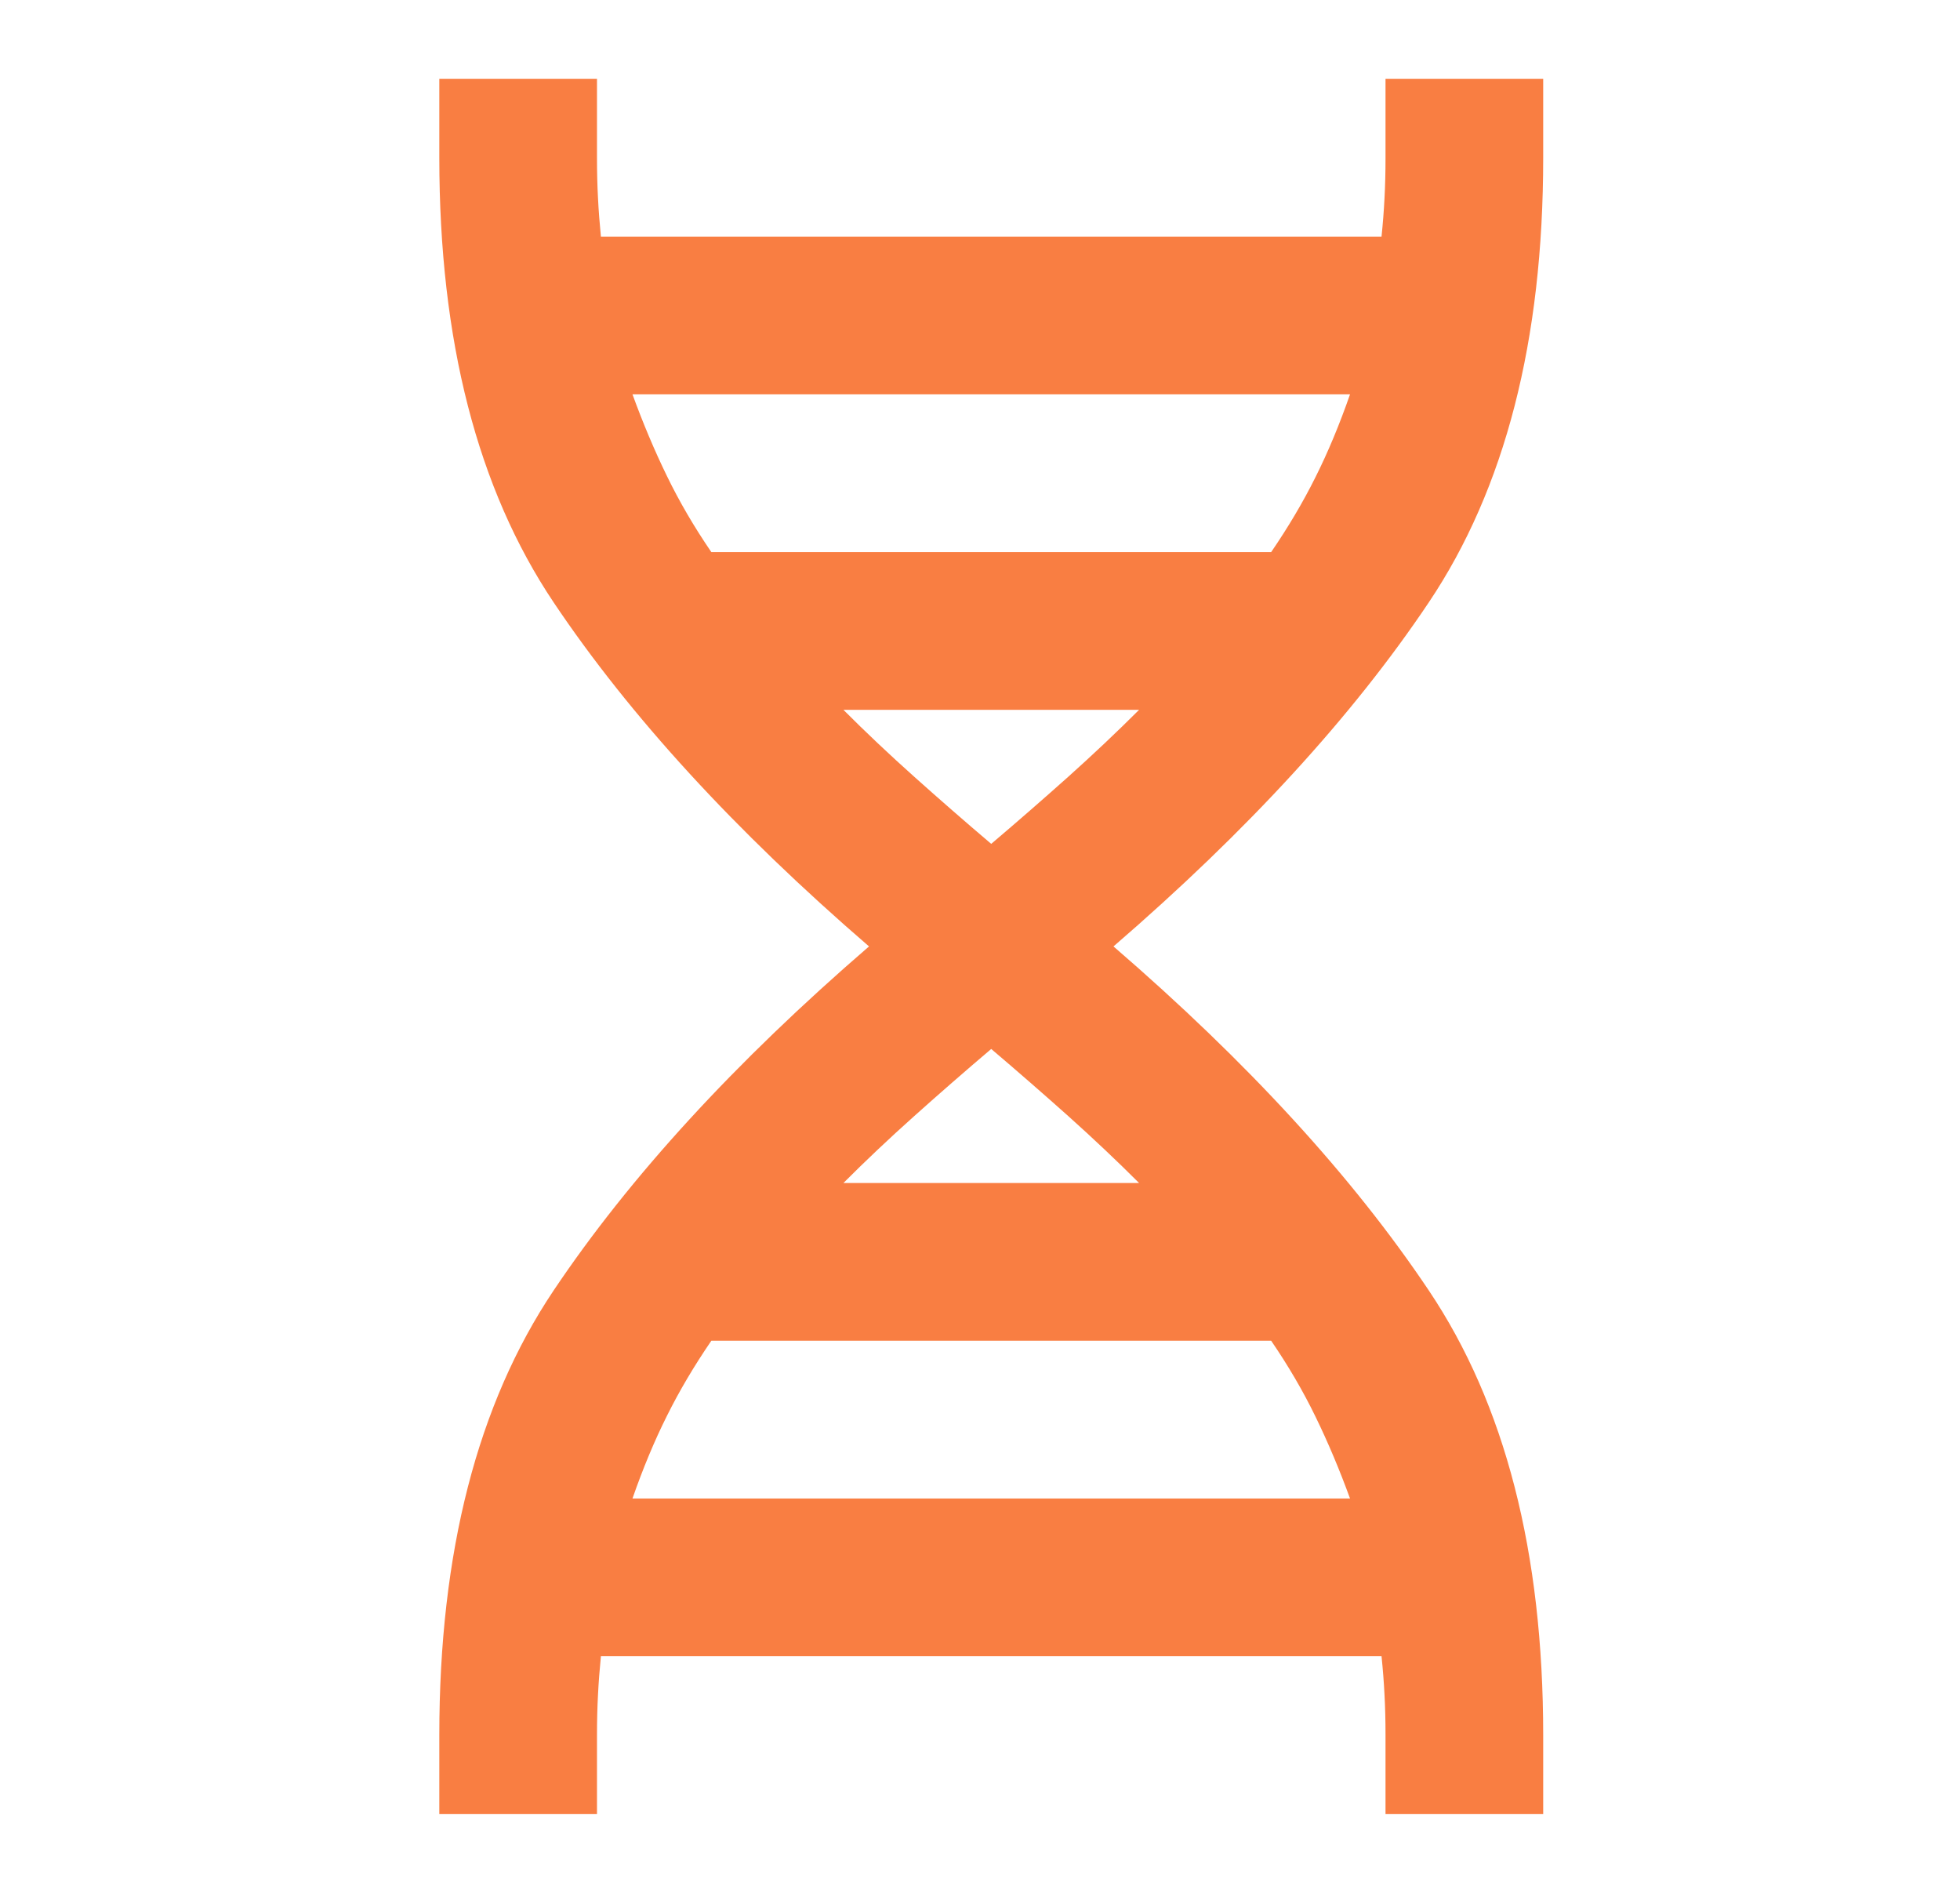 <?xml version="1.0" encoding="UTF-8"?>
<svg xmlns="http://www.w3.org/2000/svg" width="29" height="28" viewBox="0 0 29 28" fill="none">
  <mask id="mask0_204_225" style="mask-type:alpha" maskUnits="userSpaceOnUse" x="0" y="0" width="29" height="28">
    <rect x="0.667" width="28" height="28" fill="#D9D9D9"></rect>
  </mask>
  <g mask="url(#mask0_204_225)">
    <path d="M6.5 26.833V25.667C6.5 22.964 7.064 20.771 8.191 19.09C9.319 17.408 10.875 15.711 12.858 14C10.875 12.289 9.319 10.592 8.191 8.91C7.064 7.228 6.5 5.036 6.5 2.333V1.167H8.833V2.333C8.833 2.547 8.838 2.747 8.848 2.931C8.857 3.116 8.872 3.306 8.891 3.5H20.441C20.461 3.306 20.476 3.116 20.485 2.931C20.495 2.747 20.5 2.547 20.5 2.333V1.167H22.833V2.333C22.833 5.036 22.269 7.228 21.141 8.91C20.014 10.592 18.458 12.289 16.475 14C18.458 15.711 20.014 17.408 21.141 19.09C22.269 20.771 22.833 22.964 22.833 25.667V26.833H20.5V25.667C20.5 25.453 20.495 25.253 20.485 25.069C20.476 24.884 20.461 24.694 20.441 24.5H8.891C8.872 24.694 8.857 24.884 8.848 25.069C8.838 25.253 8.833 25.453 8.833 25.667V26.833H6.5ZM10.525 8.167H18.808C19.061 7.797 19.28 7.428 19.464 7.058C19.649 6.689 19.819 6.281 19.975 5.833H9.358C9.514 6.261 9.684 6.665 9.869 7.044C10.053 7.423 10.272 7.797 10.525 8.167ZM14.666 12.483C15.055 12.153 15.434 11.822 15.804 11.492C16.173 11.161 16.523 10.831 16.854 10.5H12.479C12.809 10.831 13.159 11.161 13.529 11.492C13.898 11.822 14.277 12.153 14.666 12.483ZM12.479 17.5H16.854C16.523 17.169 16.173 16.839 15.804 16.508C15.434 16.178 15.055 15.847 14.666 15.517C14.277 15.847 13.898 16.178 13.529 16.508C13.159 16.839 12.809 17.169 12.479 17.5ZM9.358 22.167H19.975C19.819 21.739 19.649 21.335 19.464 20.956C19.28 20.577 19.061 20.203 18.808 19.833H10.525C10.272 20.203 10.053 20.572 9.869 20.942C9.684 21.311 9.514 21.719 9.358 22.167Z" fill="#F97E42"></path>
  </g>
</svg>
